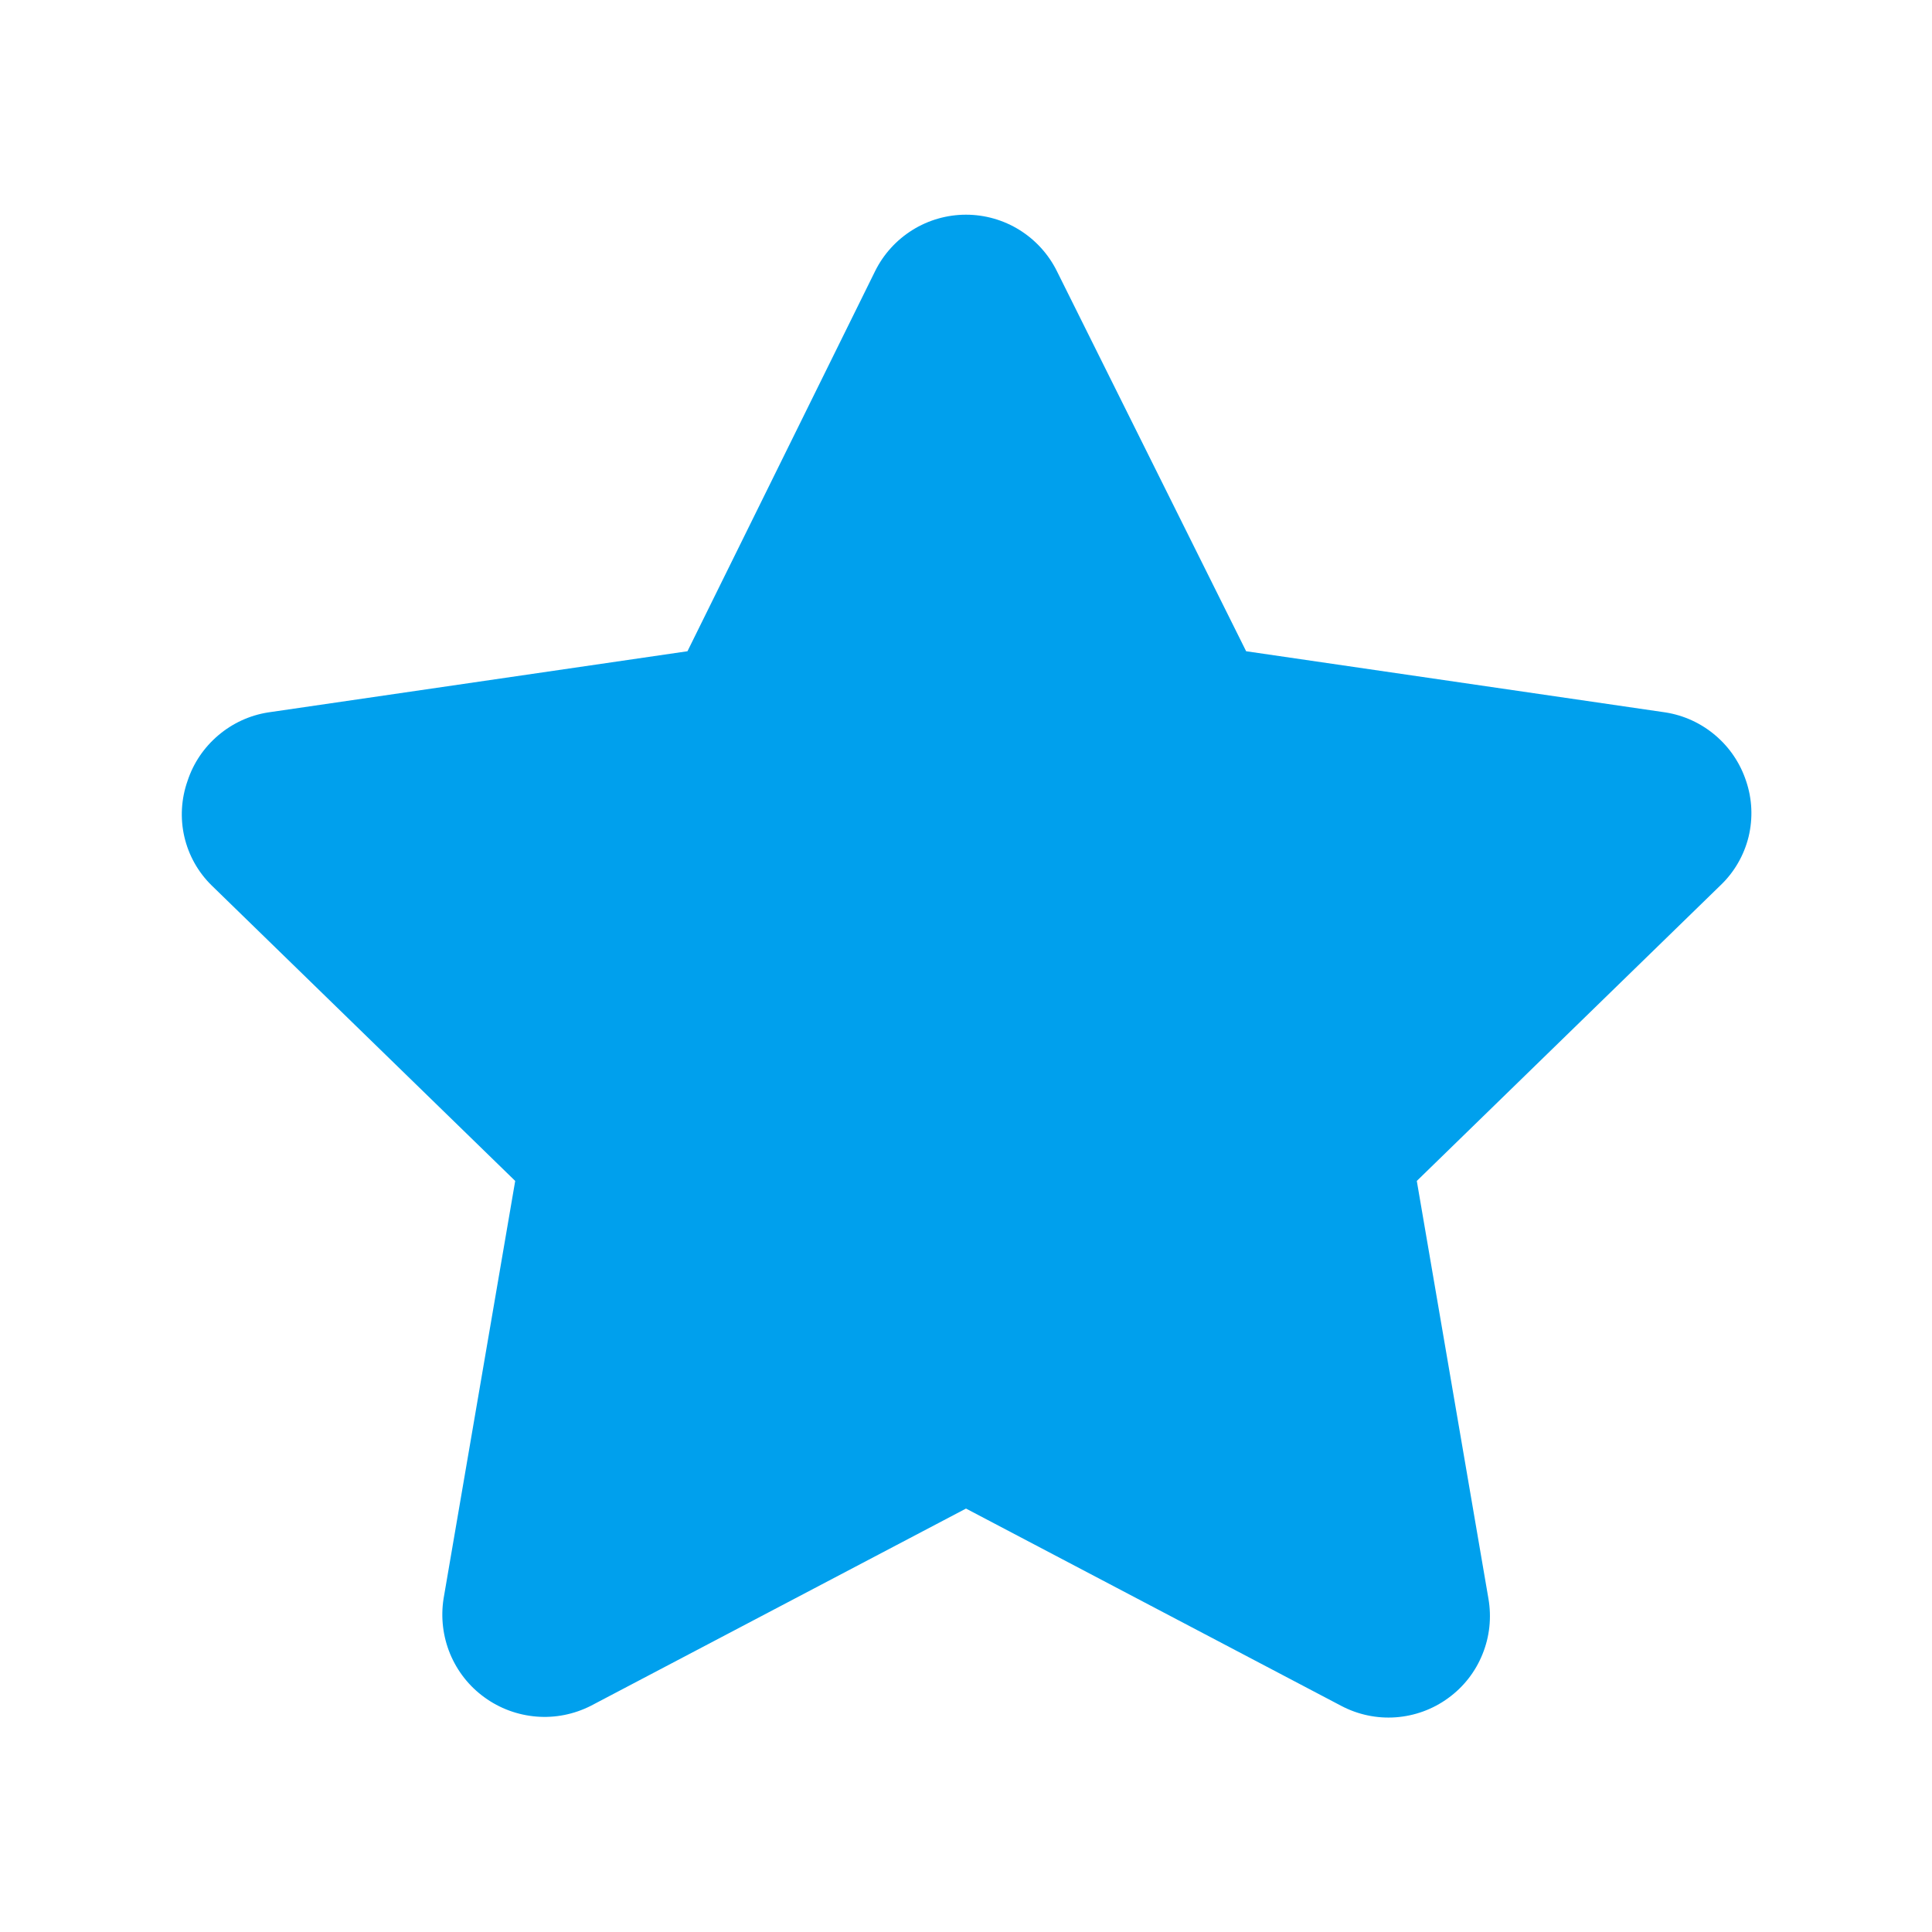 <?xml version="1.0" encoding="UTF-8"?>
<svg xmlns="http://www.w3.org/2000/svg" width="24" height="24" viewBox="0 0 24 24" fill="none">
  <path d="M21.69 9.7C21.617 9.48 21.486 9.285 21.309 9.135C21.133 8.985 20.919 8.886 20.69 8.85L15.48 8.09L13.13 3.37C13.026 3.159 12.865 2.982 12.665 2.857C12.466 2.733 12.235 2.667 12 2.667C11.765 2.667 11.534 2.733 11.335 2.857C11.135 2.982 10.974 3.159 10.87 3.37L8.54 8.09L3.33 8.85C3.101 8.886 2.887 8.985 2.711 9.135C2.534 9.285 2.402 9.48 2.33 9.7C2.251 9.923 2.237 10.164 2.29 10.394C2.343 10.624 2.461 10.835 2.63 11L6.4 14.67L5.51 19.86C5.474 20.091 5.502 20.328 5.591 20.544C5.681 20.761 5.828 20.948 6.018 21.085C6.207 21.223 6.431 21.305 6.664 21.324C6.897 21.343 7.131 21.296 7.34 21.19L12 18.74L16.66 21.19C16.868 21.3 17.103 21.35 17.338 21.333C17.573 21.316 17.799 21.234 17.989 21.095C18.18 20.957 18.328 20.768 18.416 20.549C18.505 20.331 18.53 20.092 18.49 19.86L17.6 14.67L21.37 11C21.542 10.837 21.664 10.627 21.721 10.397C21.777 10.166 21.767 9.925 21.69 9.7Z" fill="#00A0ED"></path>
</svg>
